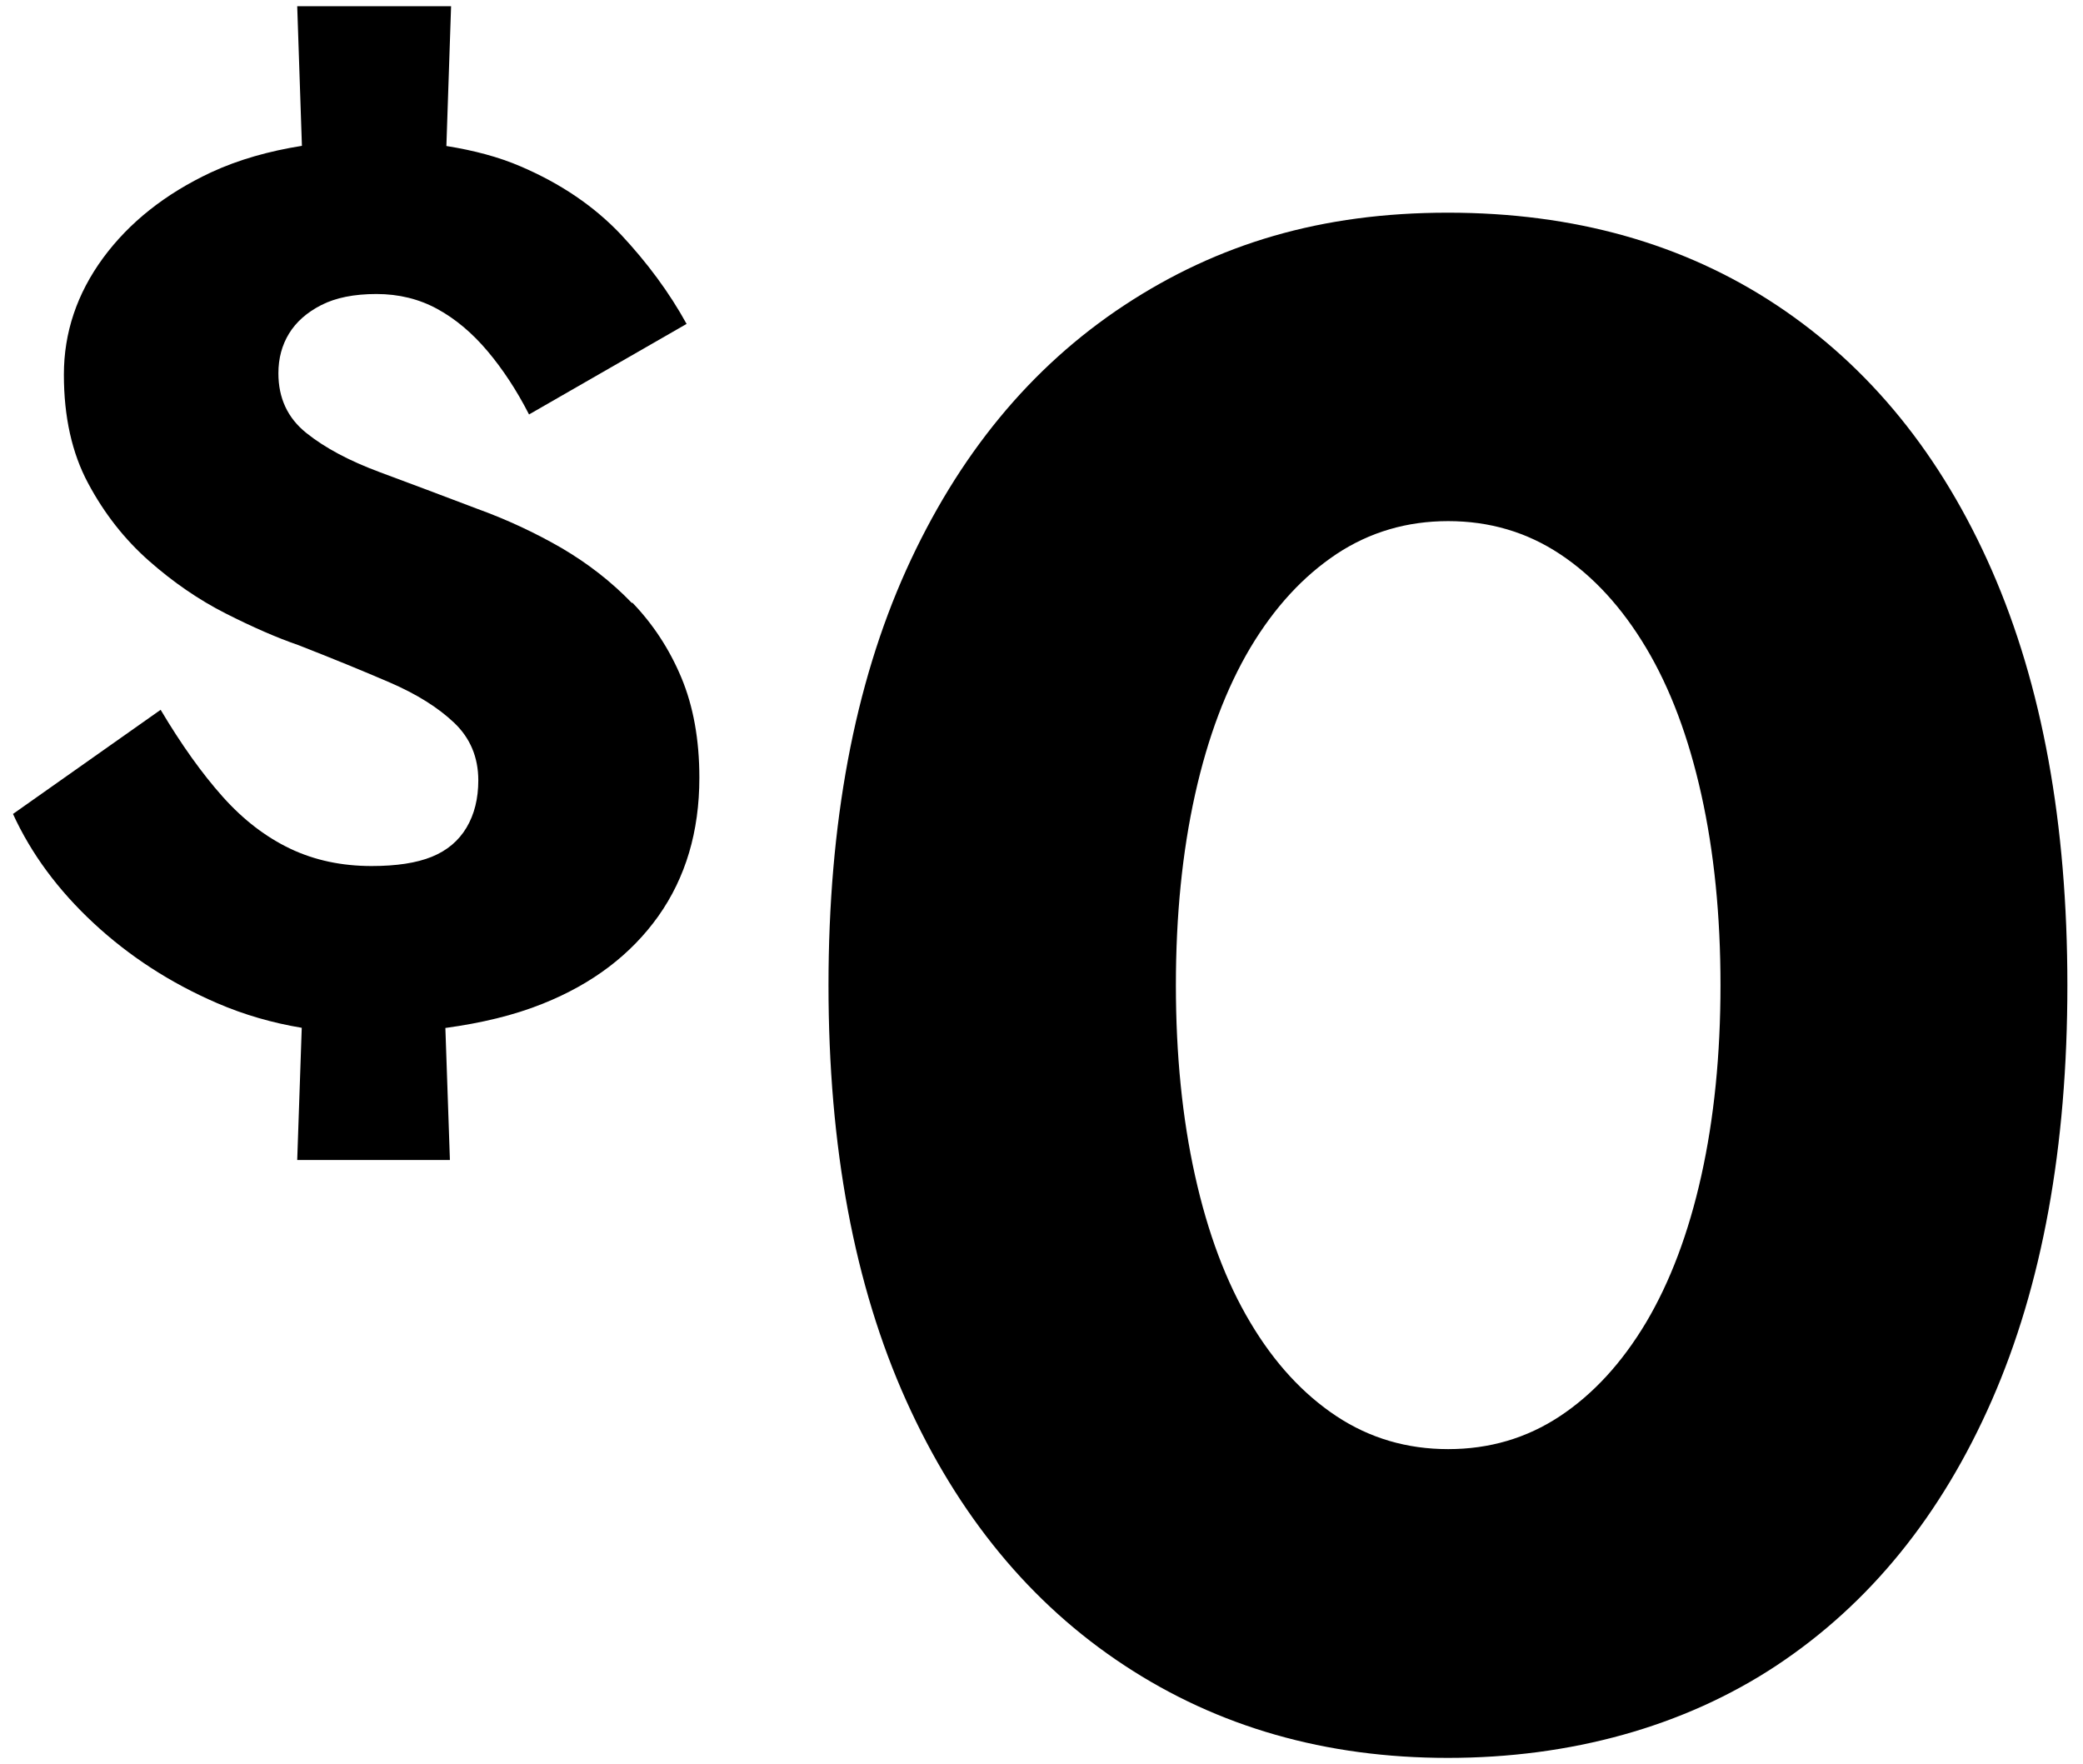 <svg width="124" height="105" viewBox="0 0 124 105" fill="none" xmlns="http://www.w3.org/2000/svg">
<g clip-path="url(#clip0_546_20705)">
<path d="M37.623 35.901C36.393 34.621 34.983 33.531 33.413 32.611C31.833 31.701 30.163 30.921 28.393 30.281C26.323 29.491 24.393 28.771 22.593 28.101C20.793 27.431 19.343 26.661 18.233 25.771C17.123 24.881 16.573 23.701 16.573 22.221C16.573 21.331 16.783 20.551 17.203 19.861C17.623 19.171 18.263 18.601 19.123 18.161C19.983 17.721 21.083 17.501 22.413 17.501C23.743 17.501 24.953 17.801 26.033 18.391C27.113 18.981 28.113 19.821 29.023 20.901C29.933 21.981 30.763 23.241 31.493 24.671L40.873 19.281C39.843 17.411 38.533 15.641 36.963 13.961C35.383 12.291 33.393 10.931 30.983 9.901C29.683 9.341 28.203 8.951 26.573 8.691L26.853 0.371H17.693L17.973 8.681C16.023 8.991 14.203 9.501 12.563 10.261C9.833 11.541 7.693 13.241 6.133 15.361C4.583 17.481 3.803 19.791 3.803 22.301C3.803 24.811 4.283 26.971 5.243 28.761C6.203 30.561 7.413 32.101 8.863 33.381C10.313 34.661 11.843 35.711 13.443 36.521C15.043 37.331 16.483 37.961 17.763 38.401C19.783 39.191 21.593 39.931 23.193 40.621C24.793 41.311 26.073 42.111 27.033 43.021C27.993 43.931 28.473 45.081 28.473 46.451C28.473 47.531 28.243 48.471 27.773 49.261C27.303 50.051 26.613 50.631 25.703 51.001C24.793 51.371 23.593 51.551 22.123 51.551C20.353 51.551 18.733 51.211 17.283 50.521C15.833 49.831 14.483 48.801 13.253 47.421C12.023 46.041 10.793 44.321 9.563 42.251L0.773 48.451C1.853 50.811 3.453 52.981 5.573 54.951C7.693 56.921 10.143 58.511 12.923 59.711C14.543 60.411 16.223 60.891 17.963 61.181L17.693 69.051H26.783L26.513 61.191C28.633 60.901 30.593 60.441 32.323 59.741C35.273 58.561 37.563 56.821 39.193 54.531C40.813 52.241 41.633 49.501 41.633 46.291C41.633 44.031 41.273 42.041 40.563 40.341C39.853 38.641 38.873 37.151 37.643 35.871L37.623 35.901Z" fill="black"/>
<path d="M118.57 33.94C115.57 27.1 111.3 21.84 105.77 18.17C100.24 14.5 93.71 12.66 86.19 12.66C78.67 12.66 72.51 14.5 66.93 18.17C61.35 21.85 57.03 27.1 53.94 33.94C50.86 40.78 49.32 49.02 49.32 58.65C49.32 68.28 50.86 76.51 53.94 83.36C57.02 90.2 61.35 95.46 66.93 99.13C72.5 102.8 78.92 104.64 86.19 104.64C93.46 104.64 100.23 102.8 105.77 99.13C111.3 95.46 115.57 90.2 118.57 83.36C121.57 76.52 123.07 68.28 123.07 58.65C123.07 49.02 121.57 40.79 118.57 33.94ZM101.28 69.98C100.52 73.4 99.42 76.31 97.99 78.72C96.55 81.13 94.84 82.99 92.86 84.3C90.88 85.61 88.66 86.26 86.21 86.26C83.76 86.26 81.54 85.61 79.56 84.3C77.58 82.99 75.86 81.13 74.43 78.72C72.99 76.31 71.9 73.4 71.14 69.98C70.38 66.56 70 62.78 70 58.64C70 54.5 70.38 50.72 71.14 47.3C71.9 43.88 73 40.97 74.43 38.56C75.87 36.15 77.58 34.3 79.56 32.98C81.54 31.67 83.76 31.02 86.21 31.02C88.66 31.02 90.88 31.67 92.86 32.98C94.84 34.29 96.55 36.15 97.99 38.56C99.43 40.97 100.52 43.88 101.28 47.3C102.04 50.72 102.42 54.5 102.42 58.64C102.42 62.78 102.04 66.56 101.28 69.98Z" fill="black"/>
</g>
<defs>
<clipPath id="clip0_546_20705">
<rect width="124" height="105" fill="white"/>
</clipPath>
</defs>
</svg>
